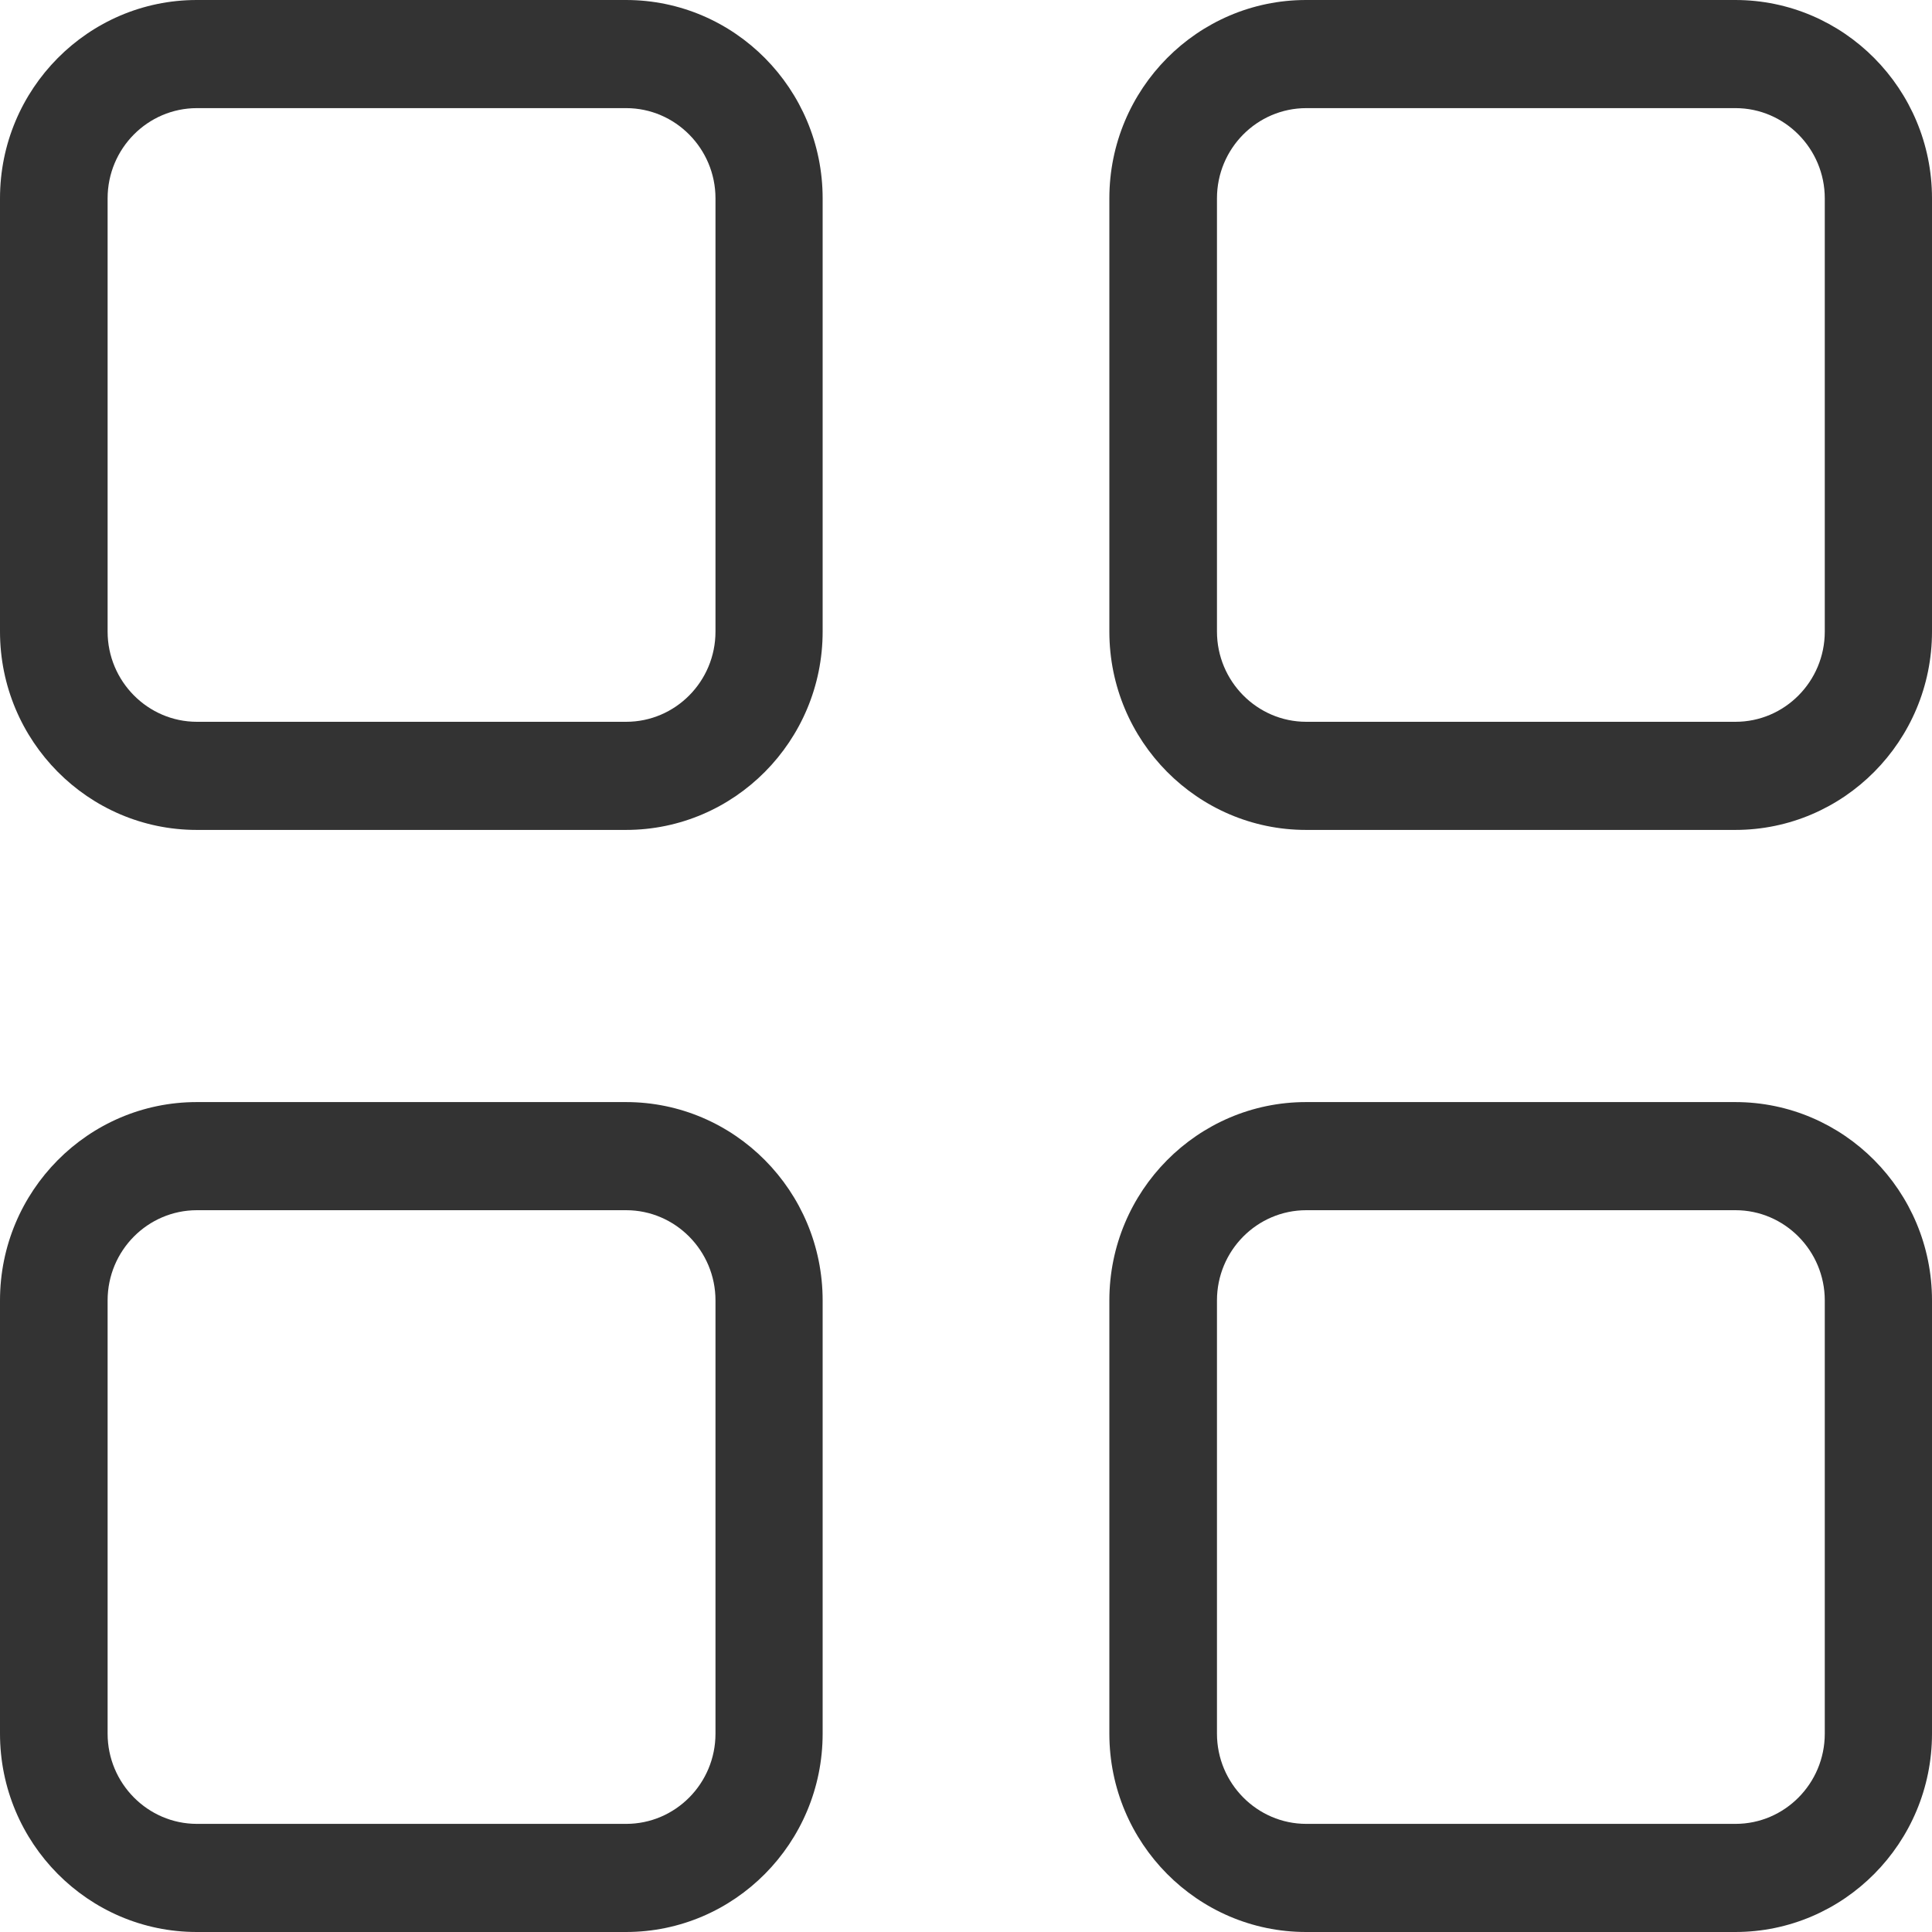 <svg width="30" height="30" viewBox="0 0 30 30" fill="none" xmlns="http://www.w3.org/2000/svg">
<path d="M9.72 12.887H3.055C1.37 12.887 0 11.506 0 9.807V3.08C0 1.381 1.37 0 3.055 0H9.72C11.405 0 12.774 1.381 12.774 3.08V9.807C12.774 11.506 11.405 12.887 9.72 12.887V12.887ZM3.058 1.679C2.294 1.679 1.671 2.306 1.671 3.08V9.807C1.671 10.578 2.294 11.208 3.058 11.208H9.723C10.487 11.208 11.11 10.581 11.11 9.807V3.08C11.11 2.309 10.487 1.679 9.723 1.679H3.058V1.679ZM26.945 12.887H20.28C18.596 12.887 17.226 11.506 17.226 9.807V3.08C17.226 1.381 18.596 0 20.28 0H26.945C28.63 0 30 1.381 30 3.08V9.807C30 11.506 28.63 12.887 26.945 12.887V12.887ZM20.284 1.679C19.52 1.679 18.897 2.306 18.897 3.08V9.807C18.897 10.578 19.52 11.208 20.284 11.208H26.949C27.712 11.208 28.335 10.581 28.335 9.807V3.08C28.335 2.309 27.712 1.679 26.949 1.679H20.284ZM9.72 30H3.055C1.37 30 0 28.619 0 26.92V20.193C0 18.494 1.37 17.113 3.055 17.113H9.72C11.405 17.113 12.774 18.494 12.774 20.193V26.92C12.774 28.619 11.405 30 9.72 30V30ZM3.058 18.792C2.294 18.792 1.671 19.419 1.671 20.193V26.92C1.671 27.691 2.294 28.321 3.058 28.321H9.723C10.487 28.321 11.11 27.694 11.11 26.92V20.193C11.11 19.422 10.487 18.792 9.723 18.792H3.058V18.792ZM26.945 30H20.28C18.596 30 17.226 28.619 17.226 26.92V20.193C17.226 18.494 18.596 17.113 20.28 17.113H26.945C28.63 17.113 30 18.494 30 20.193V26.92C30 28.619 28.63 30 26.945 30V30ZM20.284 18.792C19.52 18.792 18.897 19.419 18.897 20.193V26.92C18.897 27.691 19.52 28.321 20.284 28.321H26.949C27.712 28.321 28.335 27.694 28.335 26.92V20.193C28.335 19.422 27.712 18.792 26.949 18.792H20.284V18.792Z" fill="#333333"/>
</svg>
